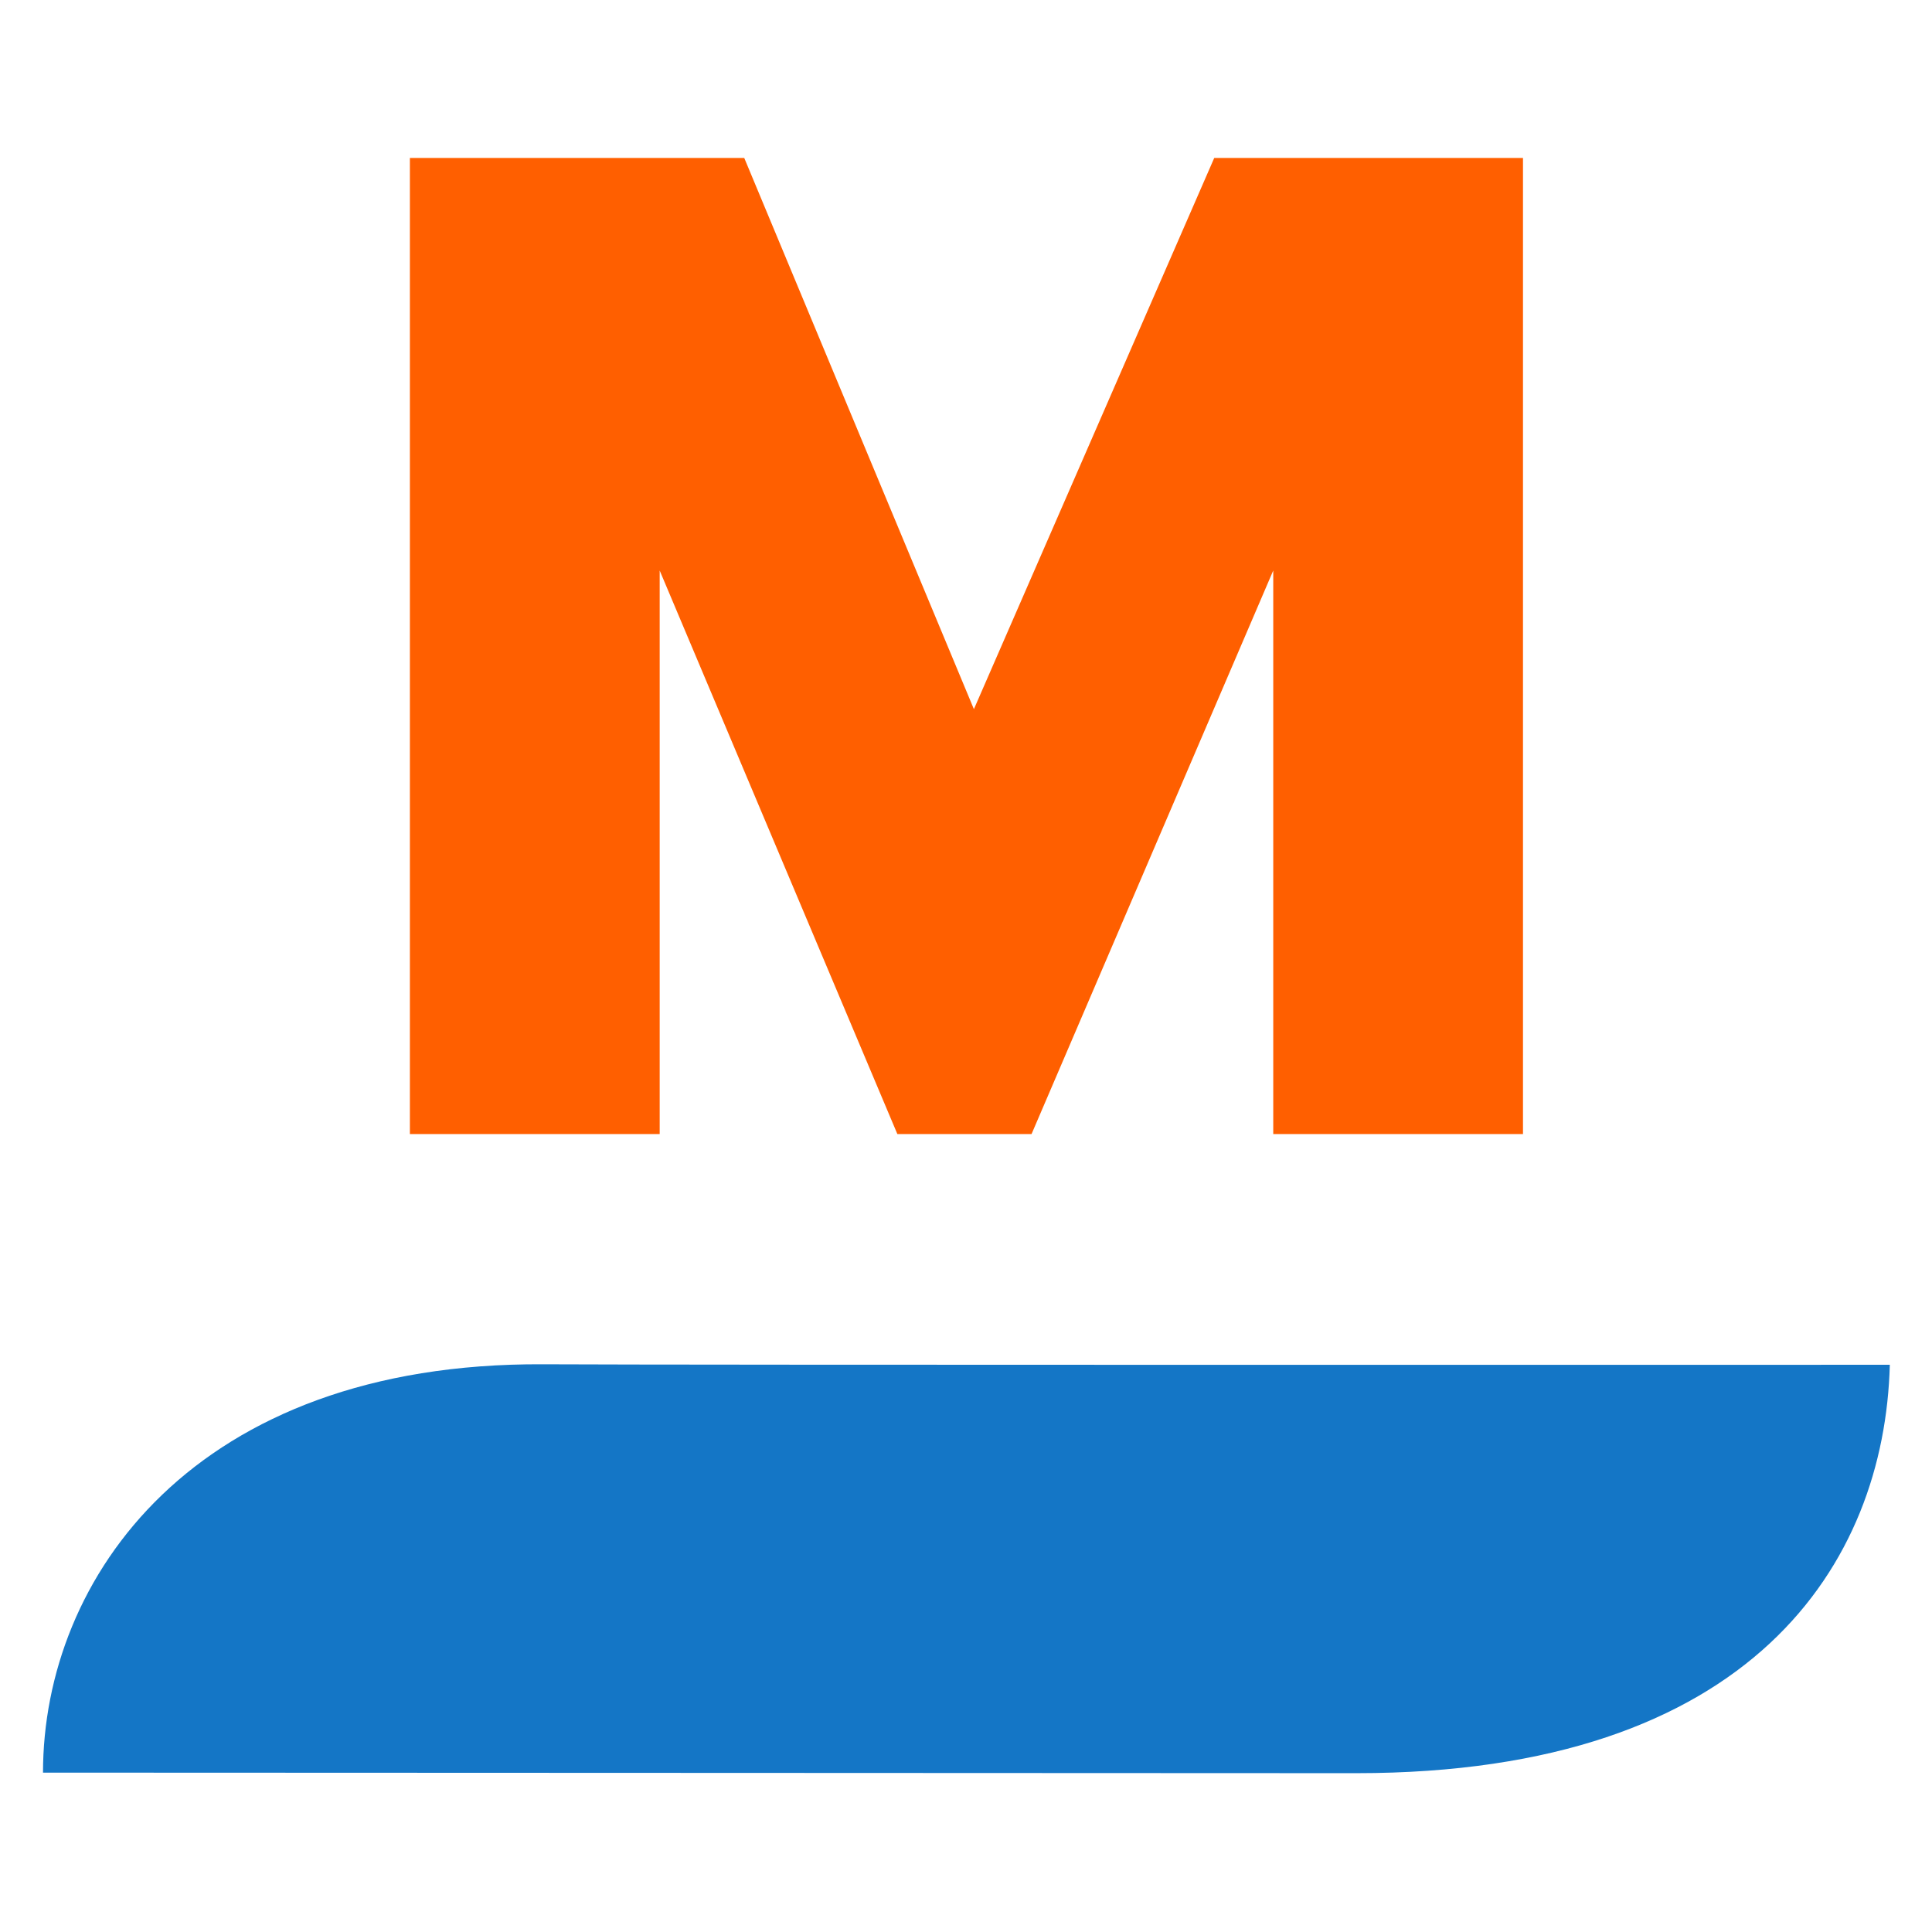<?xml version="1.0" encoding="UTF-8"?><svg id="a" xmlns="http://www.w3.org/2000/svg" viewBox="0 0 1000 1000"><path d="M659.03,586.98v-291.68l-125.1,291.68h-69.46l-123.02-291.68v291.68h-129.29V81.75h173.06l118.87,285.3,124.4-285.3h159.81v505.23h-129.26Z" fill="#ff5f00" stroke-width="0"/><path d="M702.15,917.79c-77.57,0-560.35-.28-679.89-.28,0-100.75,78.23-212.38,258.86-211.36,73.11.41,627.17.26,697.05.26-2.72,102.6-70.86,211.38-276.03,211.38Z" fill="#1476c6" stroke-width="0"/></svg>